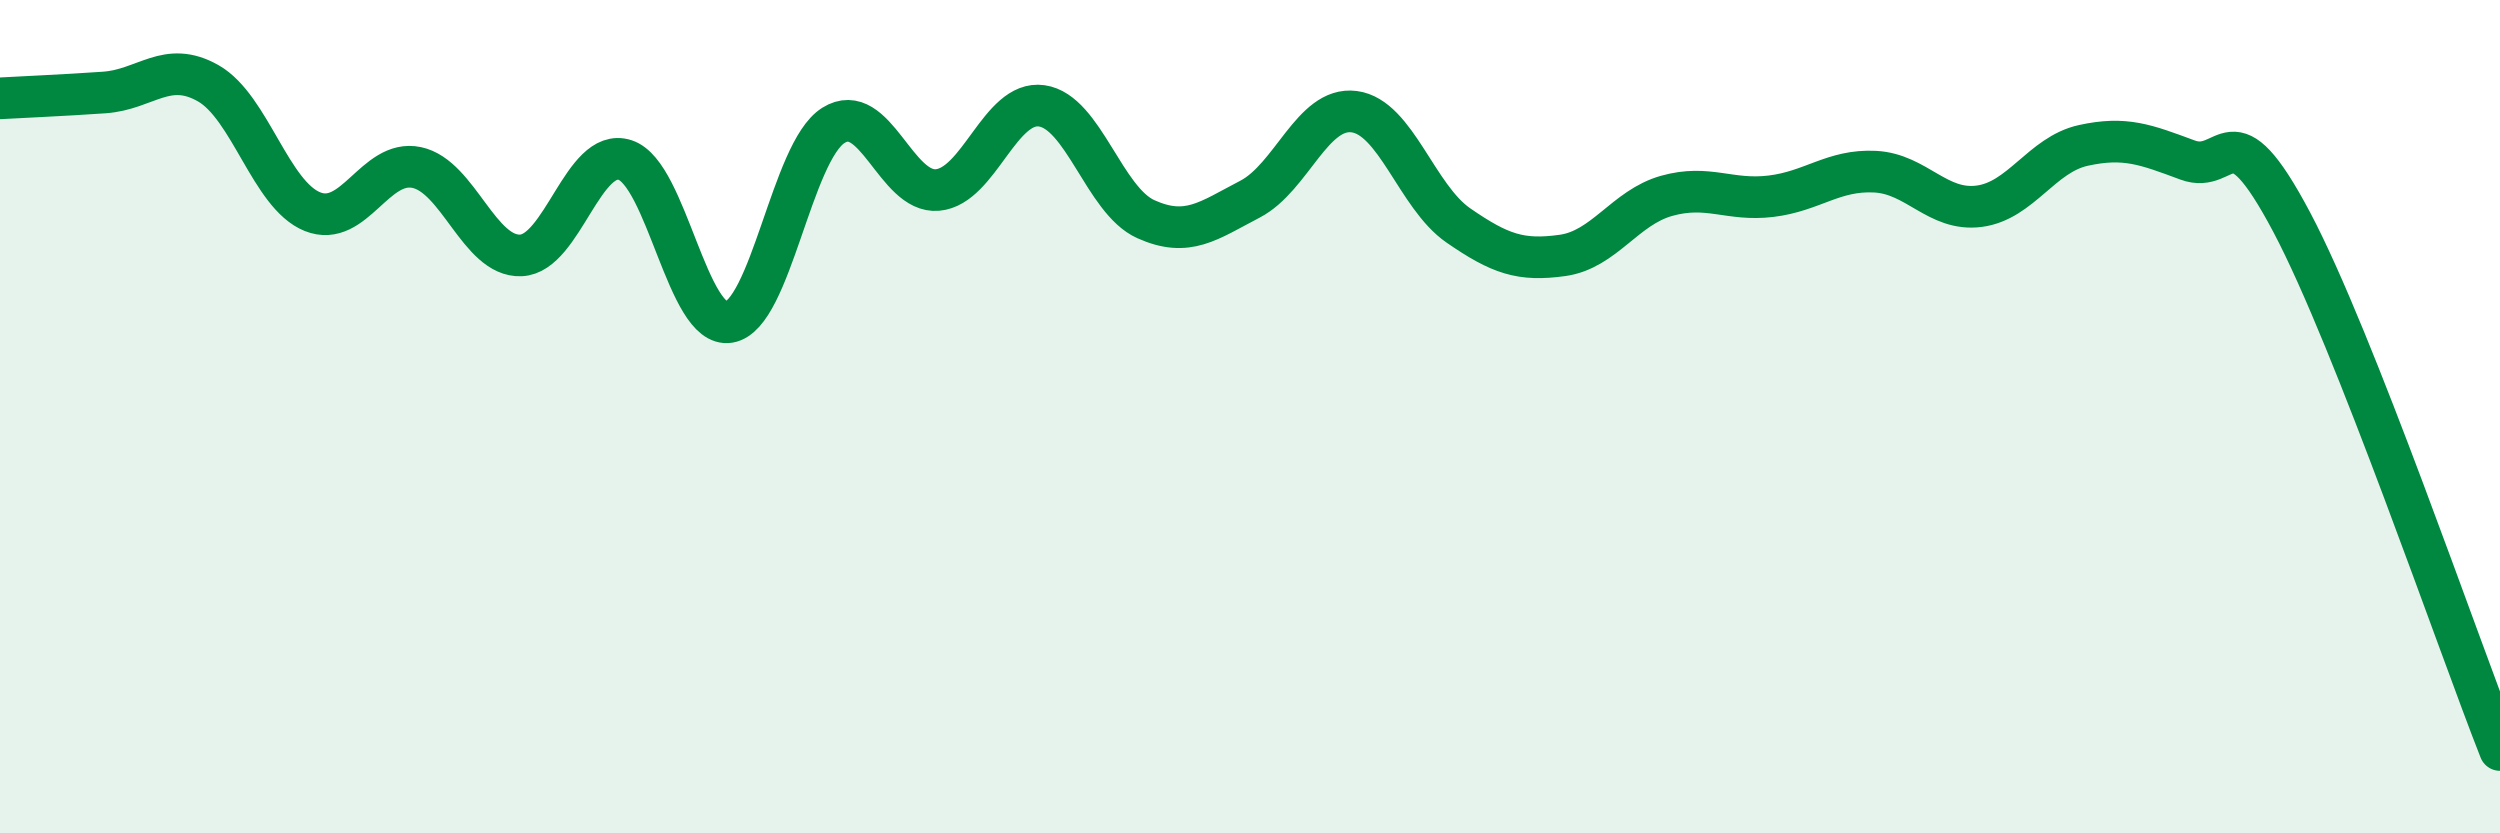 
    <svg width="60" height="20" viewBox="0 0 60 20" xmlns="http://www.w3.org/2000/svg">
      <path
        d="M 0,2.36 C 0.5,2.33 1.5,2.29 2.5,2.22 C 3.5,2.15 4,1.43 5,2 C 6,2.57 6.5,4.68 7.5,5.08 C 8.5,5.48 9,3.81 10,4.02 C 11,4.23 11.5,6.17 12.5,6.13 C 13.5,6.09 14,3.52 15,3.84 C 16,4.16 16.5,7.9 17.5,7.73 C 18.5,7.56 19,3.64 20,3.01 C 21,2.38 21.5,4.65 22.5,4.56 C 23.5,4.47 24,2.4 25,2.54 C 26,2.68 26.5,4.81 27.5,5.26 C 28.5,5.71 29,5.3 30,4.78 C 31,4.26 31.5,2.55 32.5,2.68 C 33.5,2.81 34,4.72 35,5.41 C 36,6.1 36.5,6.27 37.5,6.13 C 38.5,5.99 39,4.98 40,4.7 C 41,4.42 41.5,4.83 42.5,4.71 C 43.5,4.59 44,4.07 45,4.12 C 46,4.17 46.5,5.08 47.5,4.95 C 48.5,4.82 49,3.71 50,3.49 C 51,3.27 51.5,3.47 52.5,3.84 C 53.5,4.21 53.5,2.5 55,5.33 C 56.5,8.16 59,15.47 60,18L60 20L0 20Z"
        fill="#008740"
        opacity="0.1"
        stroke-linecap="round"
        stroke-linejoin="round"
      />
      <path
        d="M 0,2.36 C 0.5,2.33 1.5,2.29 2.5,2.22 C 3.5,2.15 4,1.43 5,2 C 6,2.57 6.5,4.68 7.5,5.08 C 8.5,5.48 9,3.81 10,4.02 C 11,4.23 11.5,6.17 12.5,6.13 C 13.5,6.09 14,3.52 15,3.84 C 16,4.16 16.5,7.9 17.5,7.73 C 18.5,7.56 19,3.64 20,3.01 C 21,2.38 21.5,4.65 22.5,4.56 C 23.5,4.47 24,2.4 25,2.54 C 26,2.68 26.5,4.81 27.5,5.26 C 28.5,5.71 29,5.3 30,4.78 C 31,4.26 31.5,2.55 32.5,2.68 C 33.5,2.81 34,4.72 35,5.41 C 36,6.1 36.5,6.27 37.5,6.13 C 38.5,5.99 39,4.98 40,4.7 C 41,4.42 41.5,4.83 42.5,4.71 C 43.5,4.59 44,4.07 45,4.12 C 46,4.17 46.5,5.08 47.5,4.95 C 48.5,4.82 49,3.71 50,3.49 C 51,3.27 51.5,3.47 52.5,3.84 C 53.5,4.21 53.5,2.5 55,5.33 C 56.5,8.16 59,15.47 60,18"
        stroke="#008740"
        stroke-width="1"
        fill="none"
        stroke-linecap="round"
        stroke-linejoin="round"
      />
    </svg>
  